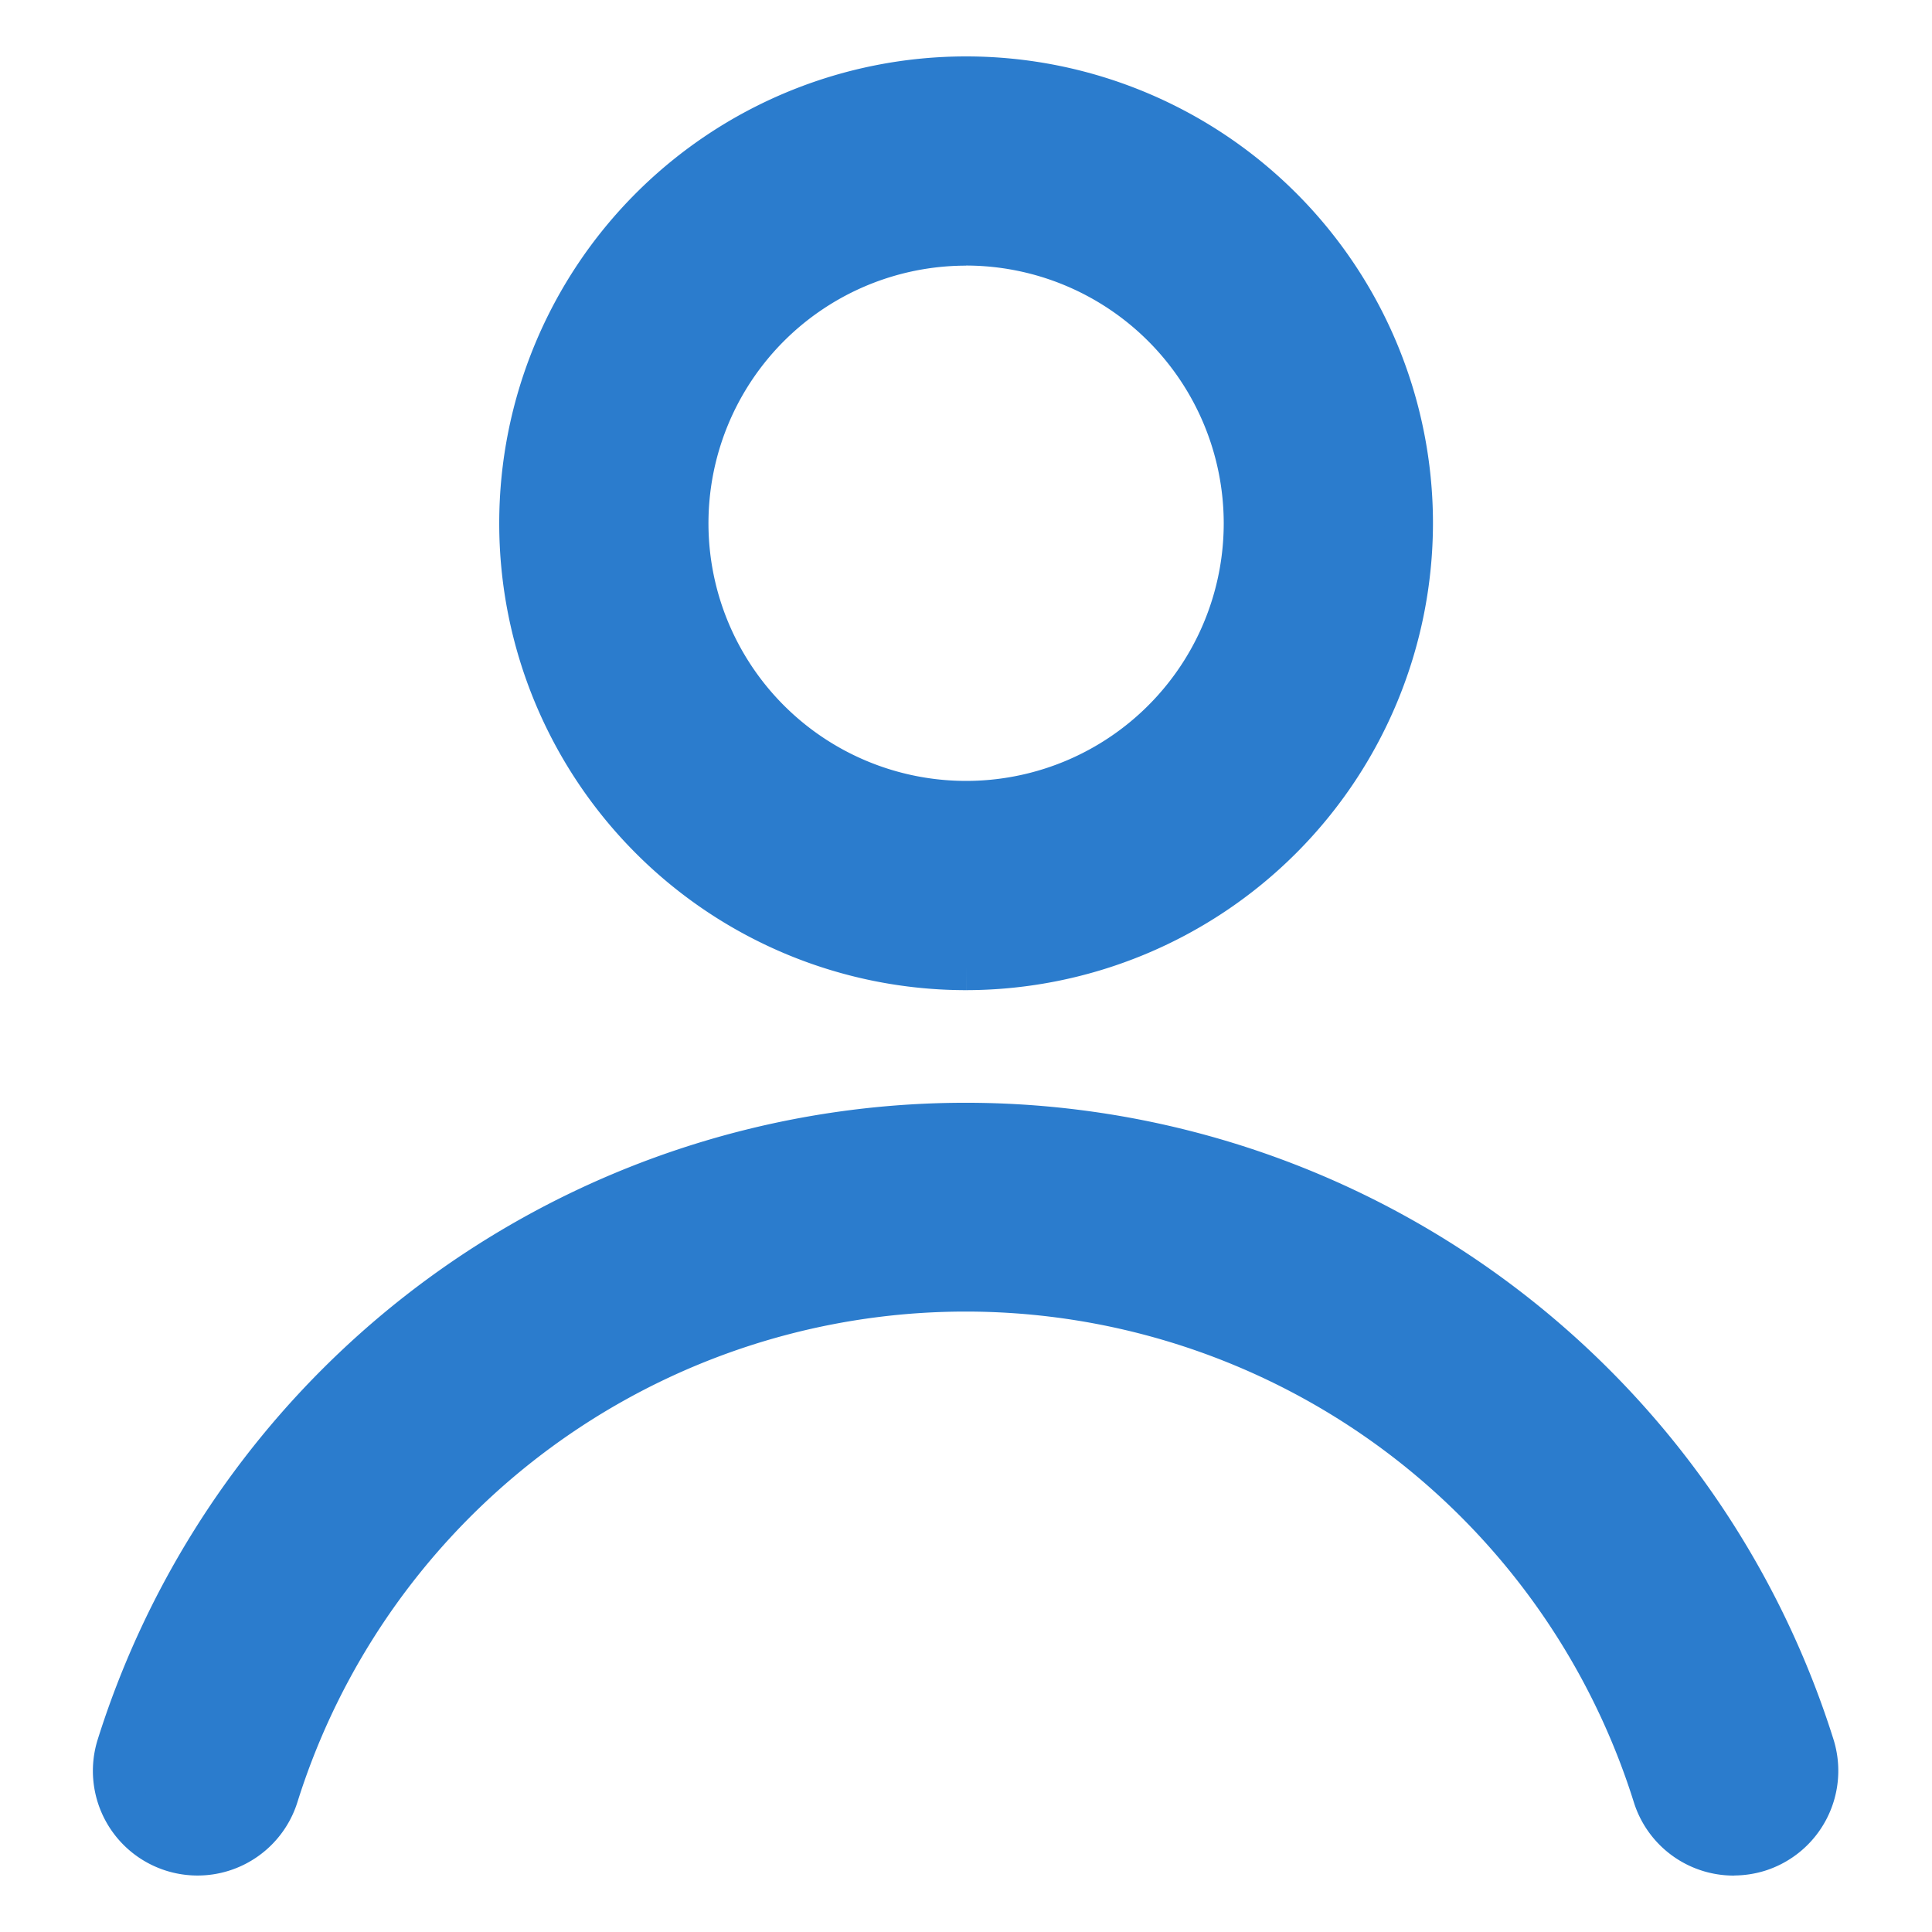 <svg id="Component_34_58" data-name="Component 34 – 58" xmlns="http://www.w3.org/2000/svg" xmlns:xlink="http://www.w3.org/1999/xlink" width="20" height="20" viewBox="0 0 20 20">
  <defs>
    <clipPath id="clip-path">
      <rect id="Rectangle_4963" data-name="Rectangle 4963" width="20" height="20" fill="#2b7ccd" stroke="#2b7ccd" stroke-width="0.5"/>
    </clipPath>
  </defs>
  <g id="Group_15260" data-name="Group 15260" clip-path="url(#clip-path)">
    <g id="Group_15257" data-name="Group 15257">
      <g id="Group_15256" data-name="Group 15256" clip-path="url(#clip-path)">
        <g id="Group_15255" data-name="Group 15255" opacity="0">
          <g id="Group_15254" data-name="Group 15254">
            <g id="Group_15253" data-name="Group 15253" clip-path="url(#clip-path)">
              <rect id="Rectangle_4959" data-name="Rectangle 4959" width="20" height="20" fill="#2b7ccd" stroke="#2b7ccd" stroke-width="0.5"/>
            </g>
          </g>
        </g>
      </g>
    </g>
    <g id="Group_15259" data-name="Group 15259">
      <g id="Group_15258" data-name="Group 15258" clip-path="url(#clip-path)">
        <path id="Path_12335" data-name="Path 12335" d="M11.083,10.167a4.583,4.583,0,1,1,4.583-4.583,4.589,4.589,0,0,1-4.583,4.583m0-7.5A2.917,2.917,0,1,0,14,5.583a2.92,2.92,0,0,0-2.917-2.917" transform="translate(-1.082 -0.167)" fill="#2b7ccd" stroke="#2b7ccd" stroke-width="0.5"/>
        <path id="Path_12336" data-name="Path 12336" d="M18.194,21.5a.833.833,0,0,1-.8-.584,7.5,7.5,0,0,0-14.312,0,.833.833,0,1,1-1.59-.5,9.169,9.169,0,0,1,17.492,0,.835.835,0,0,1-.545,1.045.844.844,0,0,1-.25.038" transform="translate(-0.242 -2.334)" fill="#2b7ccd" stroke="#2b7ccd" stroke-width="0.5"/>
      </g>
    </g>
  </g>
</svg>
